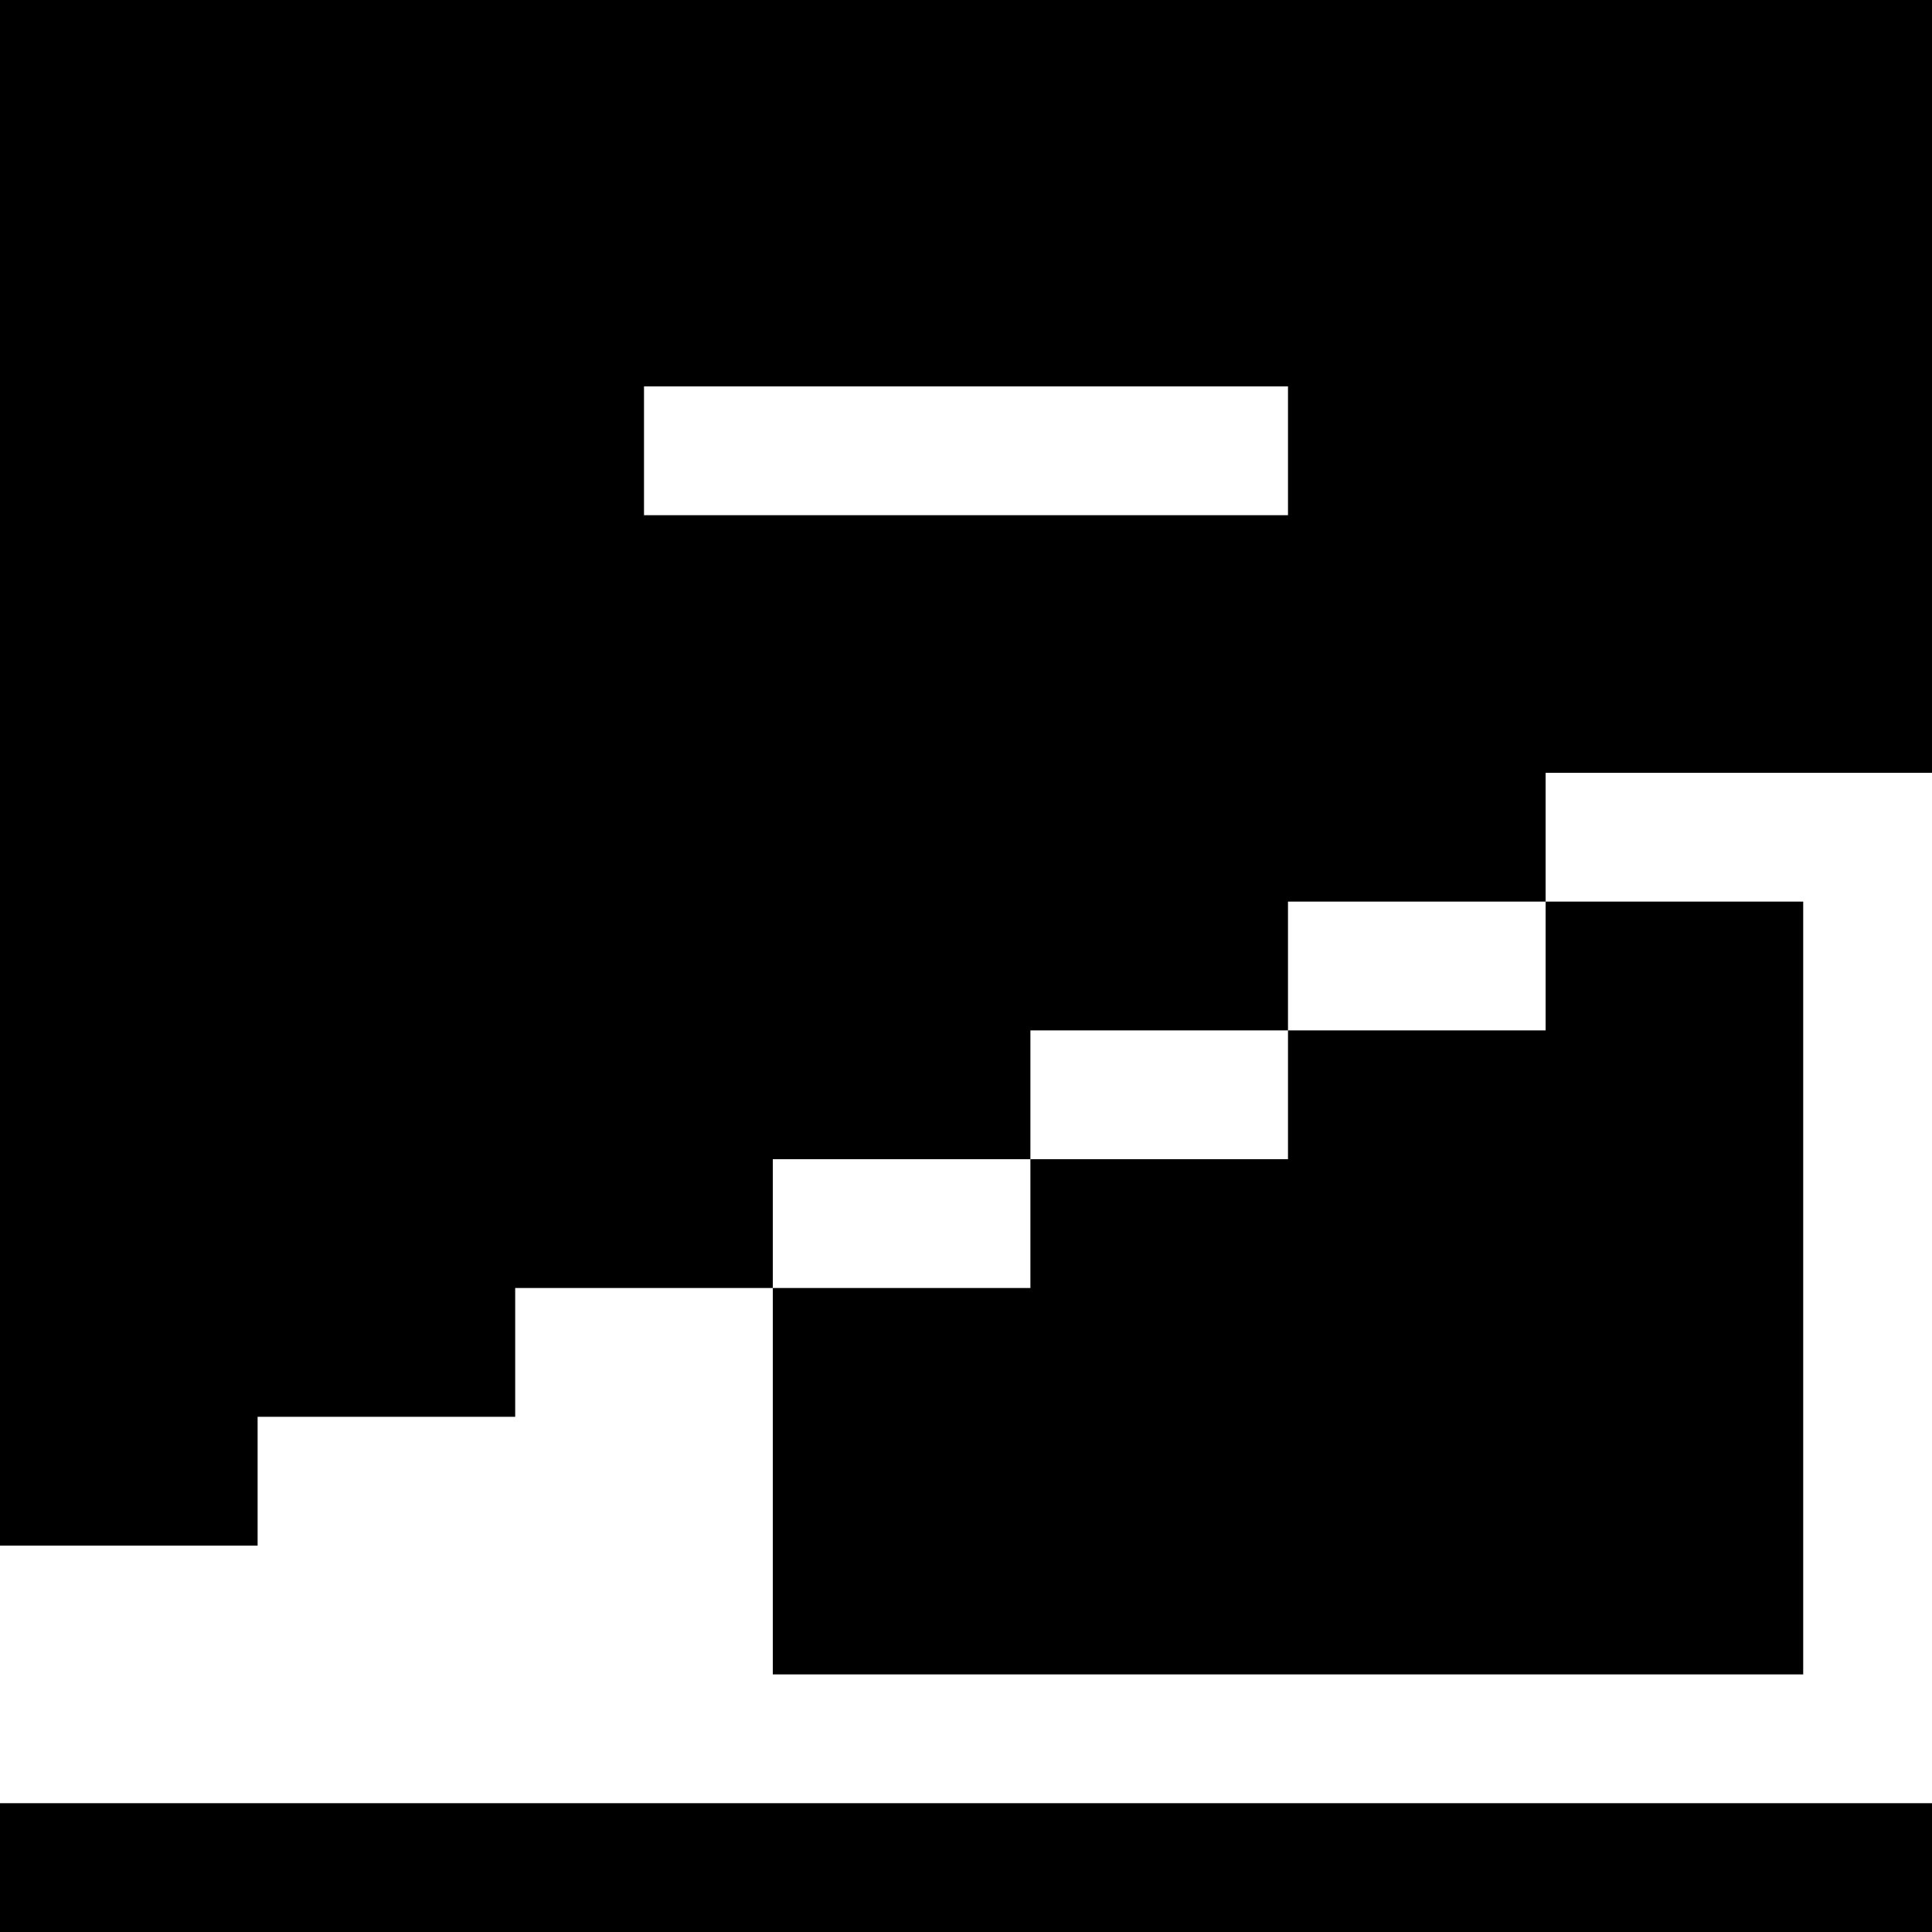<svg version="1" xmlns="http://www.w3.org/2000/svg" width="60" height="60" viewBox="0 0 45 45"><path d="M22.5 0H0v36h6v-3h6v-3h6v-3h6v-3h6v-3h6v-3h9V0H22.5zm0 9H30v3H15V9h7.5zM39 21h-3v3h-6v3h-6v3h-6v9h24V21h-3zM22.5 42H0v3h45v-3H22.5z"/></svg>